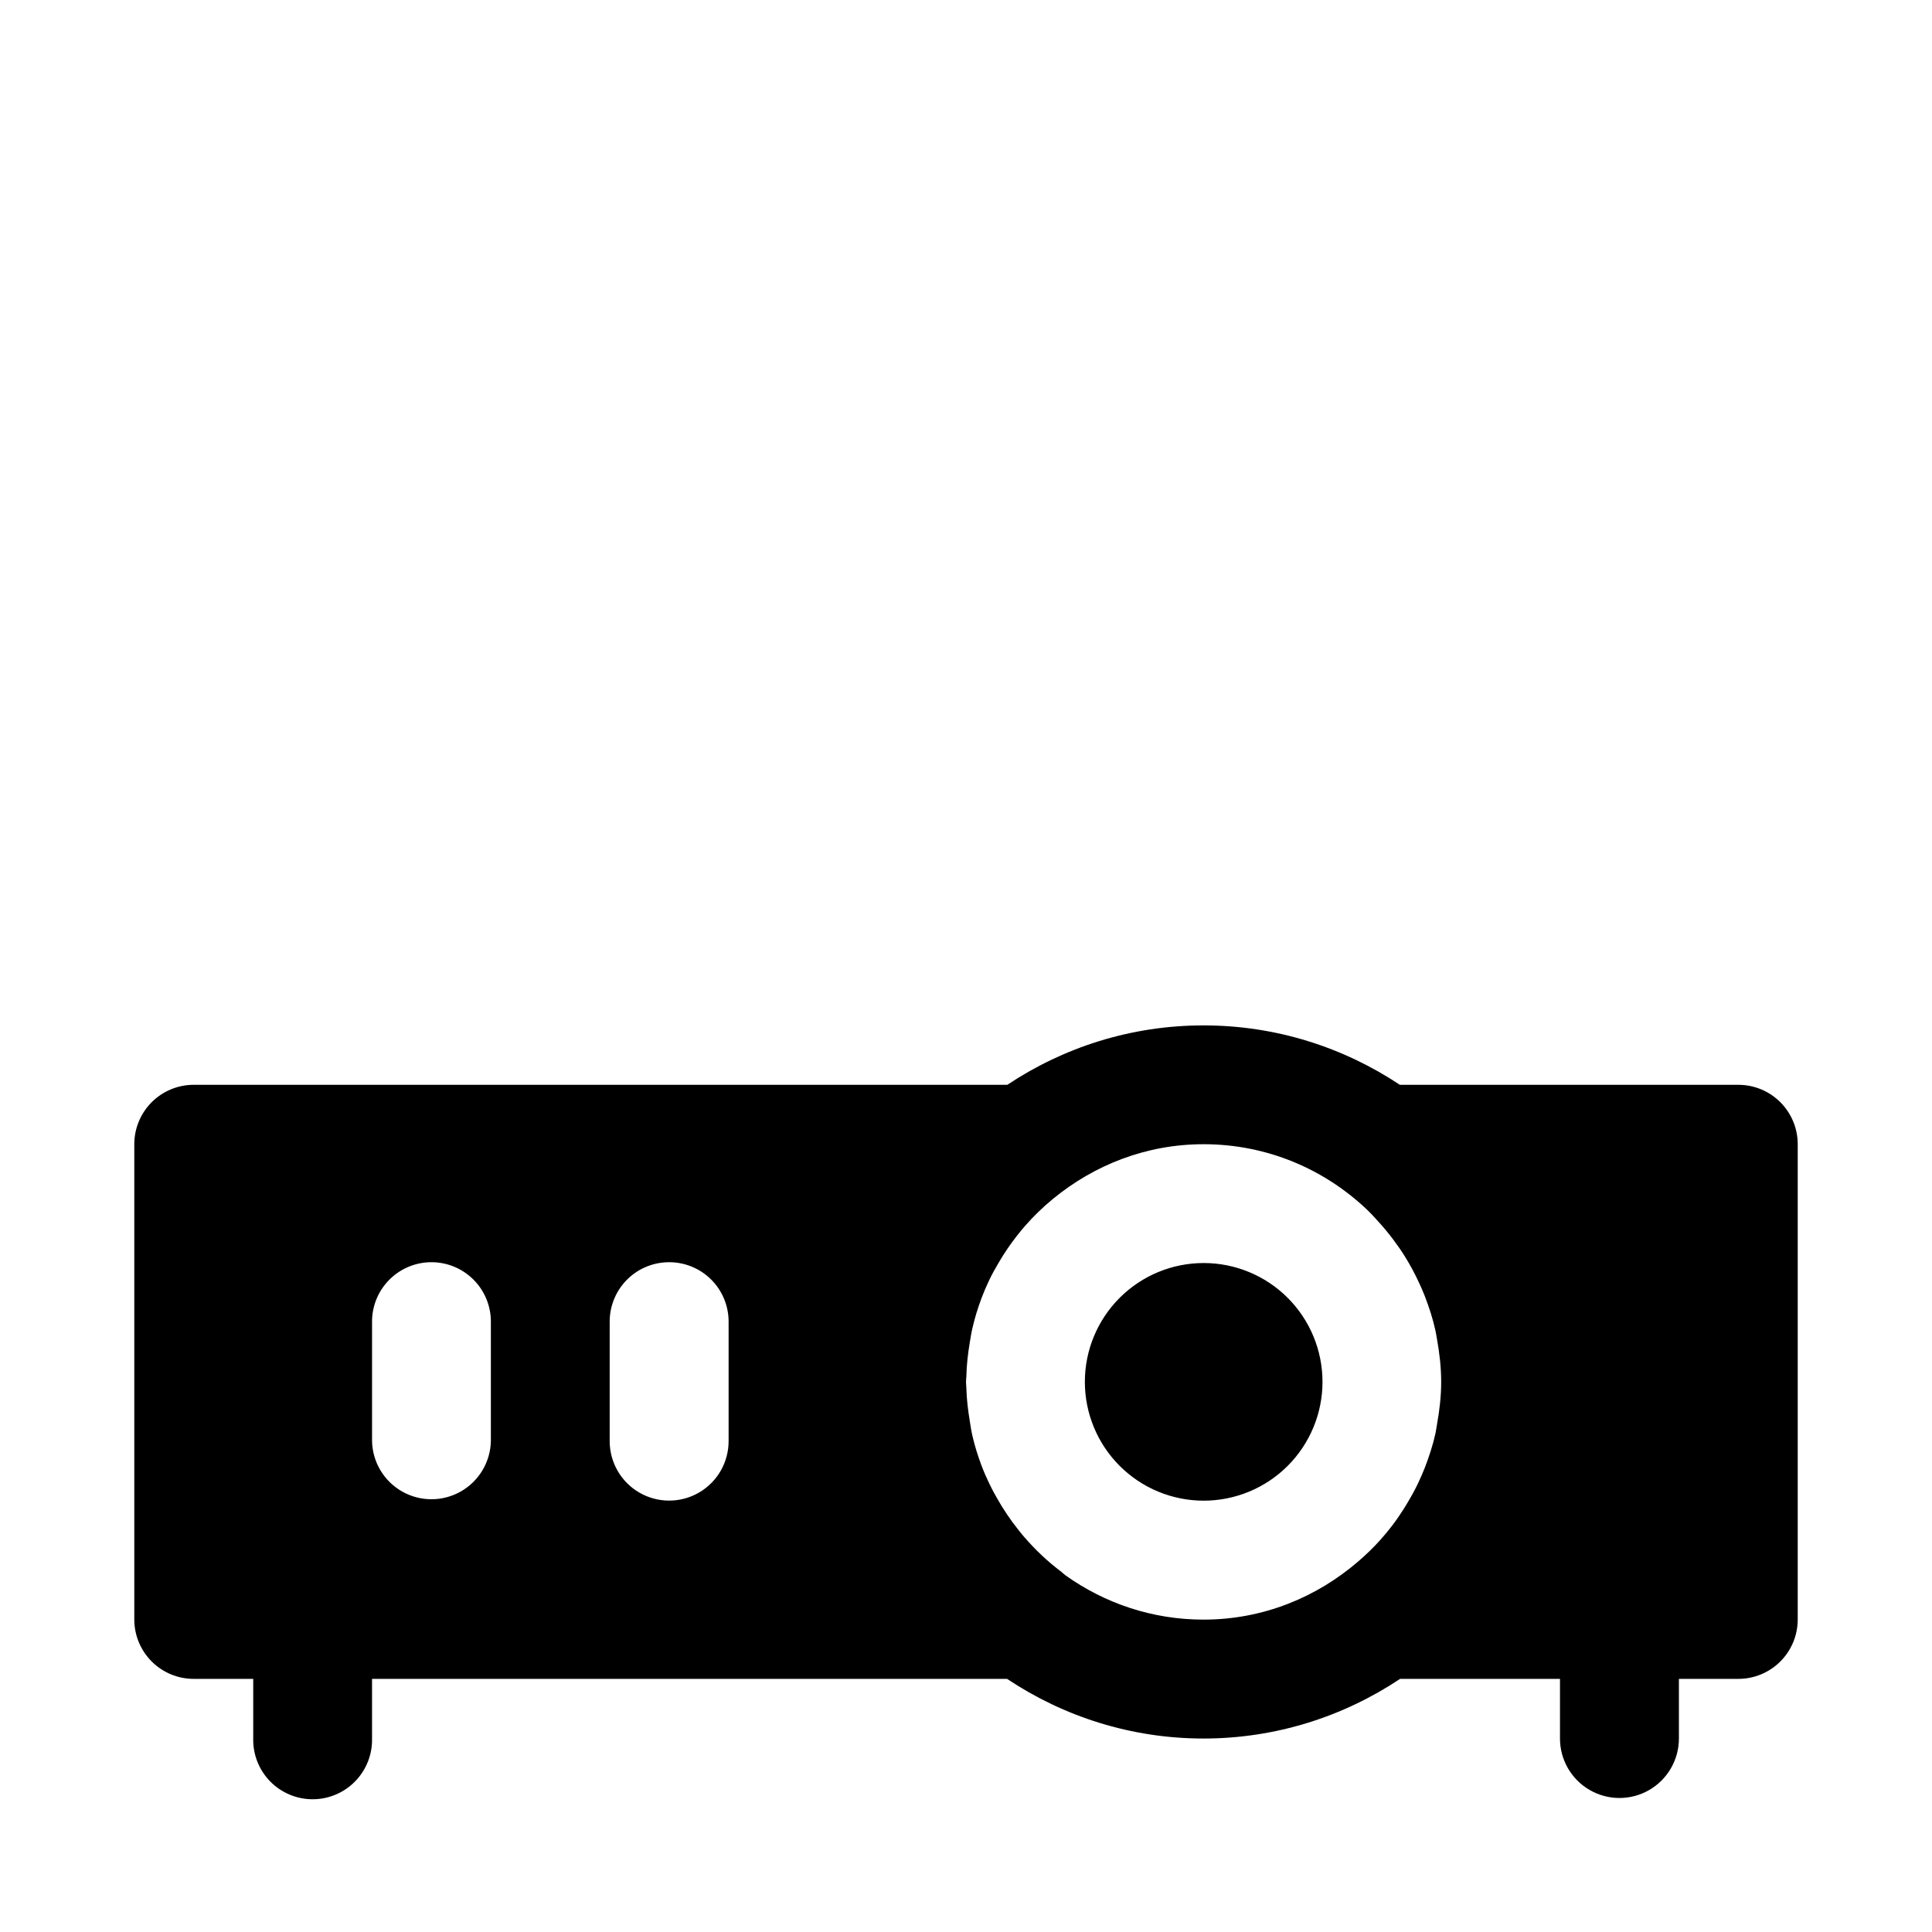 <?xml version="1.0" encoding="UTF-8"?>
<!-- Uploaded to: ICON Repo, www.iconrepo.com, Generator: ICON Repo Mixer Tools -->
<svg fill="#000000" width="800px" height="800px" version="1.1" viewBox="144 144 512 512" xmlns="http://www.w3.org/2000/svg">
 <path d="m462.95 415.74c-19.199 0-37.07 5.812-52 15.746h-215.62c-4.172 0-8.18 1.656-11.129 4.609-2.953 2.953-4.613 6.957-4.613 11.133v125.95c0 4.176 1.66 8.18 4.613 11.133 2.949 2.953 6.957 4.609 11.129 4.609h15.777v15.809c-0.094 4.234 1.523 8.328 4.484 11.359 2.965 3.027 7.023 4.734 11.258 4.734 4.238 0 8.297-1.707 11.258-4.734 2.965-3.031 4.582-7.125 4.488-11.359v-15.809h168.29c14.941 9.957 32.836 15.809 52.062 15.809 19.223 0 37.129-5.852 52.09-15.809h42.375v15.809c0 5.629 3 10.832 7.879 13.645 4.875 2.816 10.883 2.816 15.758 0 4.875-2.812 7.879-8.016 7.879-13.645v-15.809h15.746c4.176 0 8.18-1.656 11.133-4.609 2.953-2.953 4.609-6.957 4.609-11.133v-125.95c0-4.176-1.656-8.18-4.609-11.133-2.953-2.953-6.957-4.609-11.133-4.609h-89.699c-14.949-9.934-32.828-15.746-52.027-15.746zm0 31.488c16.902 0 32.078 6.656 43.355 17.375 1.121 1.062 2.133 2.215 3.168 3.352 1.332 1.465 2.594 2.992 3.781 4.582 1.102 1.465 2.141 2.965 3.106 4.519 1.34 2.164 2.555 4.402 3.629 6.734 0.543 1.168 1.066 2.336 1.539 3.535 1.172 3.023 2.188 6.117 2.891 9.348 0.16 0.73 0.262 1.477 0.398 2.215 0.664 3.688 1.109 7.461 1.109 11.348 0 3.863-0.453 7.59-1.109 11.254-0.145 0.777-0.227 1.566-0.398 2.336-0.688 3.148-1.695 6.184-2.828 9.133-0.527 1.348-1.109 2.66-1.723 3.969-0.898 1.922-1.934 3.754-3.016 5.566-1.215 2.023-2.523 3.988-3.965 5.871-1.004 1.316-2.062 2.582-3.168 3.812-1.781 1.98-3.707 3.84-5.75 5.598-11.023 9.504-25.215 15.438-41.02 15.438-13.66 0-26.188-4.359-36.473-11.656-0.207-0.18-0.426-0.352-0.645-0.523-0.188-0.137-0.336-0.32-0.523-0.461-3.688-2.754-6.981-5.902-9.93-9.316-0.523-0.602-1.012-1.223-1.508-1.844-2.121-2.648-4-5.457-5.66-8.395-0.633-1.137-1.277-2.266-1.844-3.445-0.828-1.711-1.602-3.445-2.273-5.227-0.953-2.555-1.781-5.172-2.398-7.871-0.309-1.305-0.488-2.641-0.707-3.969-0.465-2.852-0.82-5.734-0.895-8.703-0.012-0.523-0.09-1.039-0.09-1.566v-0.062c0-0.477 0.078-0.941 0.09-1.414 0.07-3.035 0.414-6.008 0.895-8.918 0.215-1.285 0.41-2.578 0.707-3.844 0.637-2.781 1.469-5.461 2.457-8.086 0.621-1.633 1.309-3.227 2.062-4.797 0.766-1.609 1.656-3.144 2.551-4.676 1.414-2.406 2.977-4.711 4.707-6.918 0.703-0.902 1.43-1.781 2.18-2.644 2.273-2.598 4.766-5.008 7.473-7.227 10.855-8.887 24.594-14.422 39.824-14.422zm-204.92 31.273c4.262-0.082 8.375 1.562 11.398 4.566 3.027 3 4.707 7.102 4.656 11.363v31.488c-0.125 5.539-3.152 10.609-7.973 13.344-4.82 2.738-10.727 2.738-15.547 0-4.82-2.734-7.848-7.805-7.969-13.344v-31.488c-0.051-4.156 1.543-8.16 4.438-11.145 2.891-2.984 6.844-4.703 10.996-4.785zm63.008 0c4.262-0.082 8.375 1.562 11.398 4.566 3.027 3 4.703 7.102 4.652 11.363v31.488c0 5.629-3 10.832-7.879 13.645-4.875 2.816-10.883 2.816-15.758 0-4.875-2.812-7.879-8.016-7.879-13.645v-31.488c-0.051-4.16 1.547-8.172 4.445-11.156 2.898-2.984 6.859-4.699 11.02-4.773zm141.95 0.215c-8.352 0-16.363 3.316-22.266 9.223-5.906 5.906-9.223 13.914-9.223 22.266 0 8.352 3.316 16.359 9.223 22.266 5.902 5.906 13.914 9.223 22.266 9.223 8.348 0 16.359-3.316 22.262-9.223 5.906-5.906 9.223-13.914 9.223-22.266 0-8.352-3.316-16.359-9.223-22.266-5.902-5.906-13.914-9.223-22.262-9.223z" fill-rule="evenodd"/>
</svg>